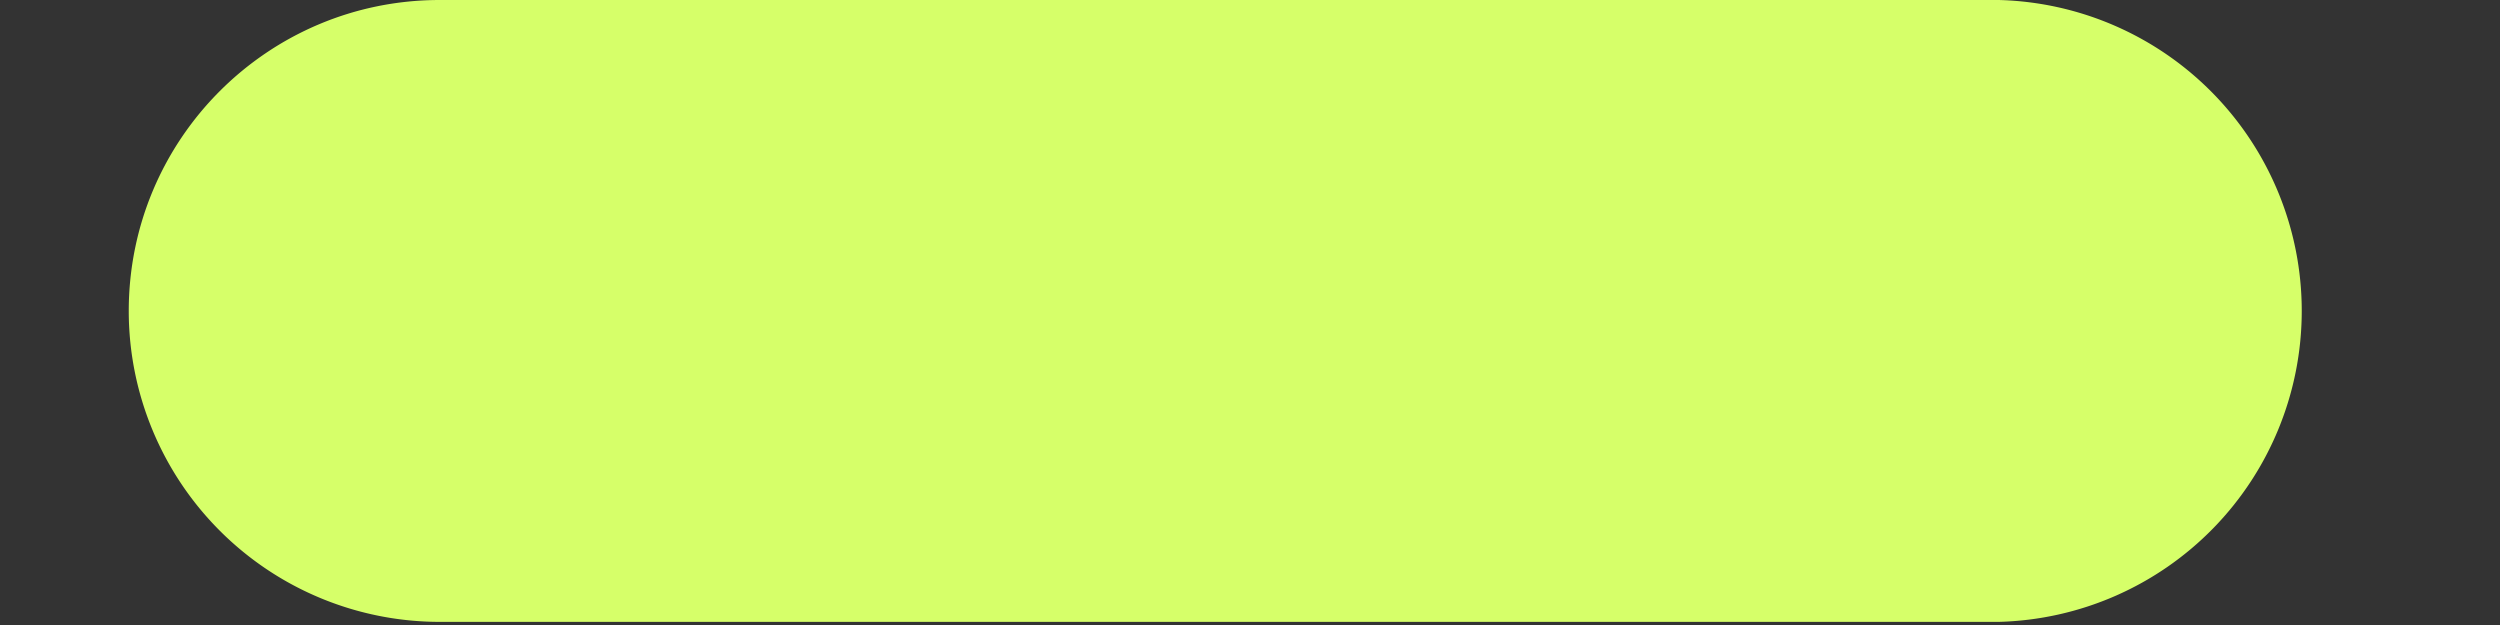 <svg width="12" height="3" fill="none" xmlns="http://www.w3.org/2000/svg"><rect width="100%" height="100%" fill="#333333" stroke="none"/><path fill-rule="evenodd" clip-rule="evenodd" d="M.618 1.493C.618.668 1.286 0 2.111 0h7.483a1.493 1.493 0 0 1 0 2.985H2.111A1.493 1.493 0 0 1 .618 1.493z" fill="#D6FF69"/></svg>